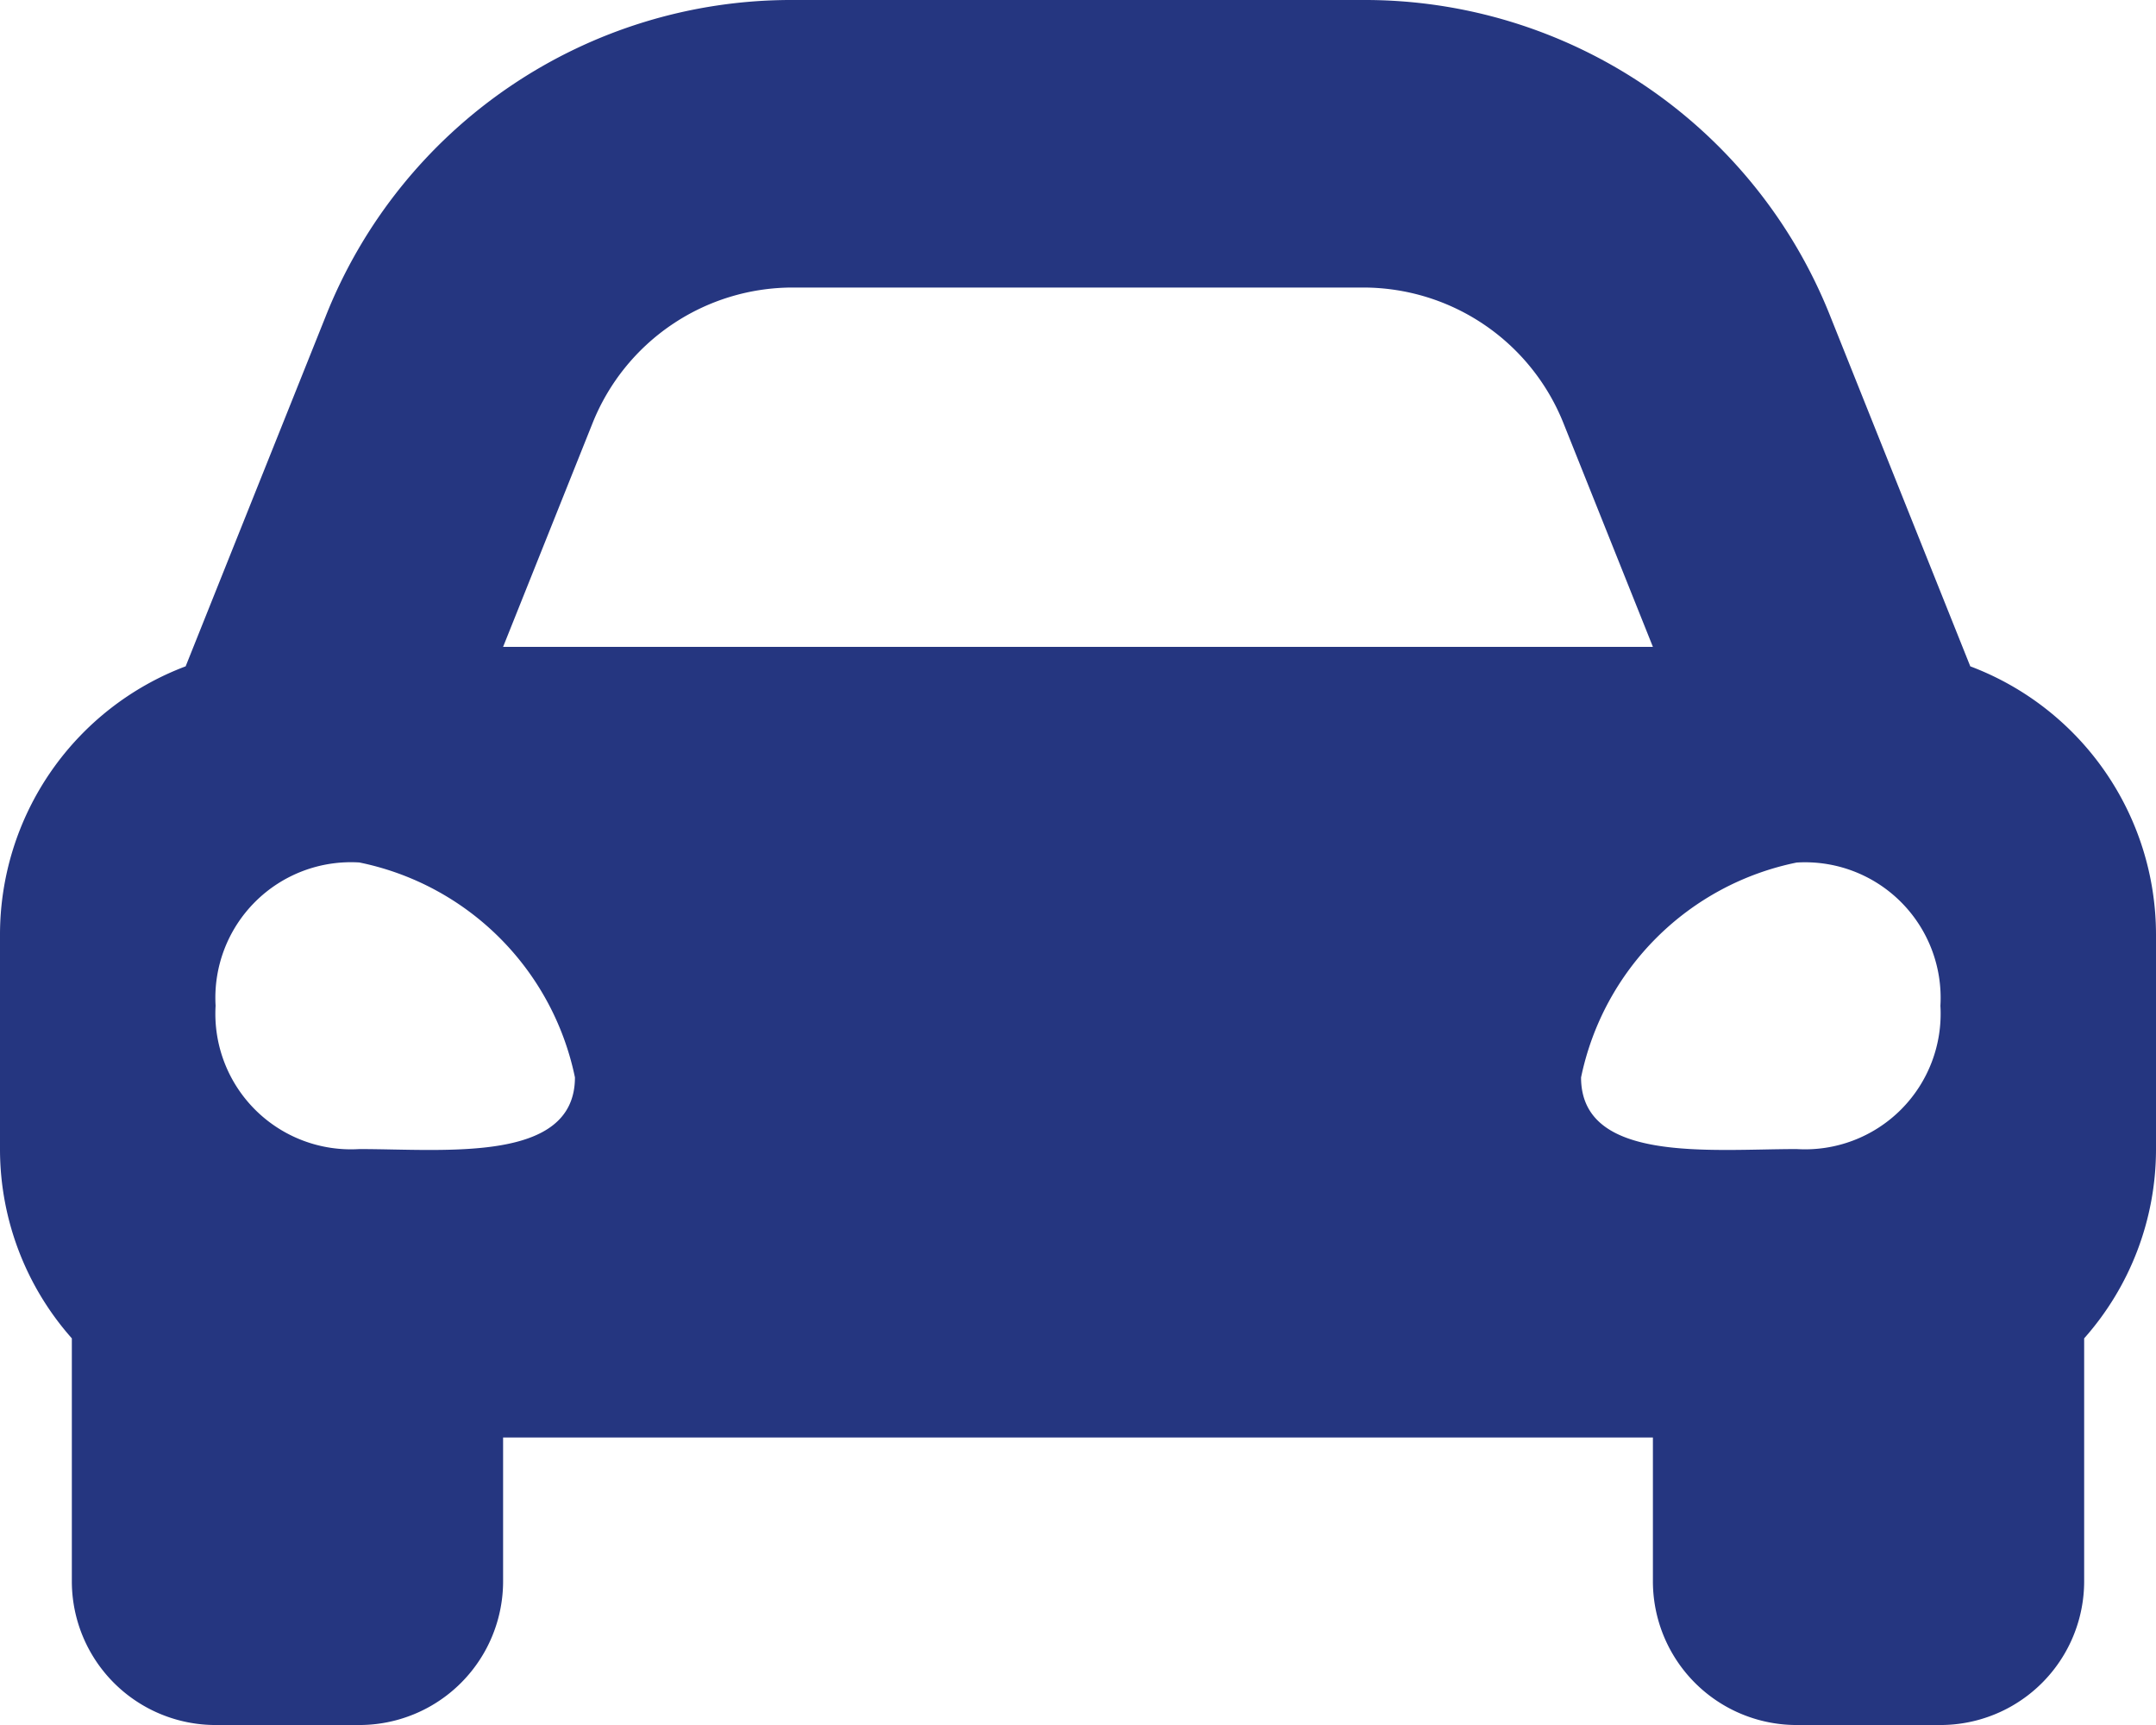 <svg xmlns="http://www.w3.org/2000/svg" width="32.111" height="25.689" viewBox="0 0 32.111 25.689">
  <path id="Icon_awesome-car-alt" data-name="Icon awesome-car-alt" d="M29.345,14.423l-.752-1.88L27.26,9.21A7.456,7.456,0,0,0,20.3,4.5h-8.5A7.457,7.457,0,0,0,4.851,9.21L3.517,12.543l-.752,1.88A4.272,4.272,0,0,0,0,18.415v3.211a4.247,4.247,0,0,0,1.07,2.805v3.617a2.141,2.141,0,0,0,2.141,2.141H5.352a2.141,2.141,0,0,0,2.141-2.141V25.907H24.618v2.141a2.141,2.141,0,0,0,2.141,2.141H28.9a2.141,2.141,0,0,0,2.141-2.141V24.431a4.244,4.244,0,0,0,1.07-2.805V18.415A4.272,4.272,0,0,0,29.345,14.423ZM8.826,10.8a3.211,3.211,0,0,1,2.982-2.018h8.5A3.211,3.211,0,0,1,23.285,10.8l1.333,3.333H7.493L8.826,10.8ZM5.352,21.612a2.019,2.019,0,0,1-2.141-2.134,2.019,2.019,0,0,1,2.141-2.134,4.118,4.118,0,0,1,3.211,3.2C8.563,21.826,6.636,21.612,5.352,21.612Zm21.407,0c-1.284,0-3.211.213-3.211-1.067a4.118,4.118,0,0,1,3.211-3.2A2.019,2.019,0,0,1,28.9,19.478a2.019,2.019,0,0,1-2.141,2.134Z" transform="translate(0 -4.5)" fill="#253680"/>
</svg>
